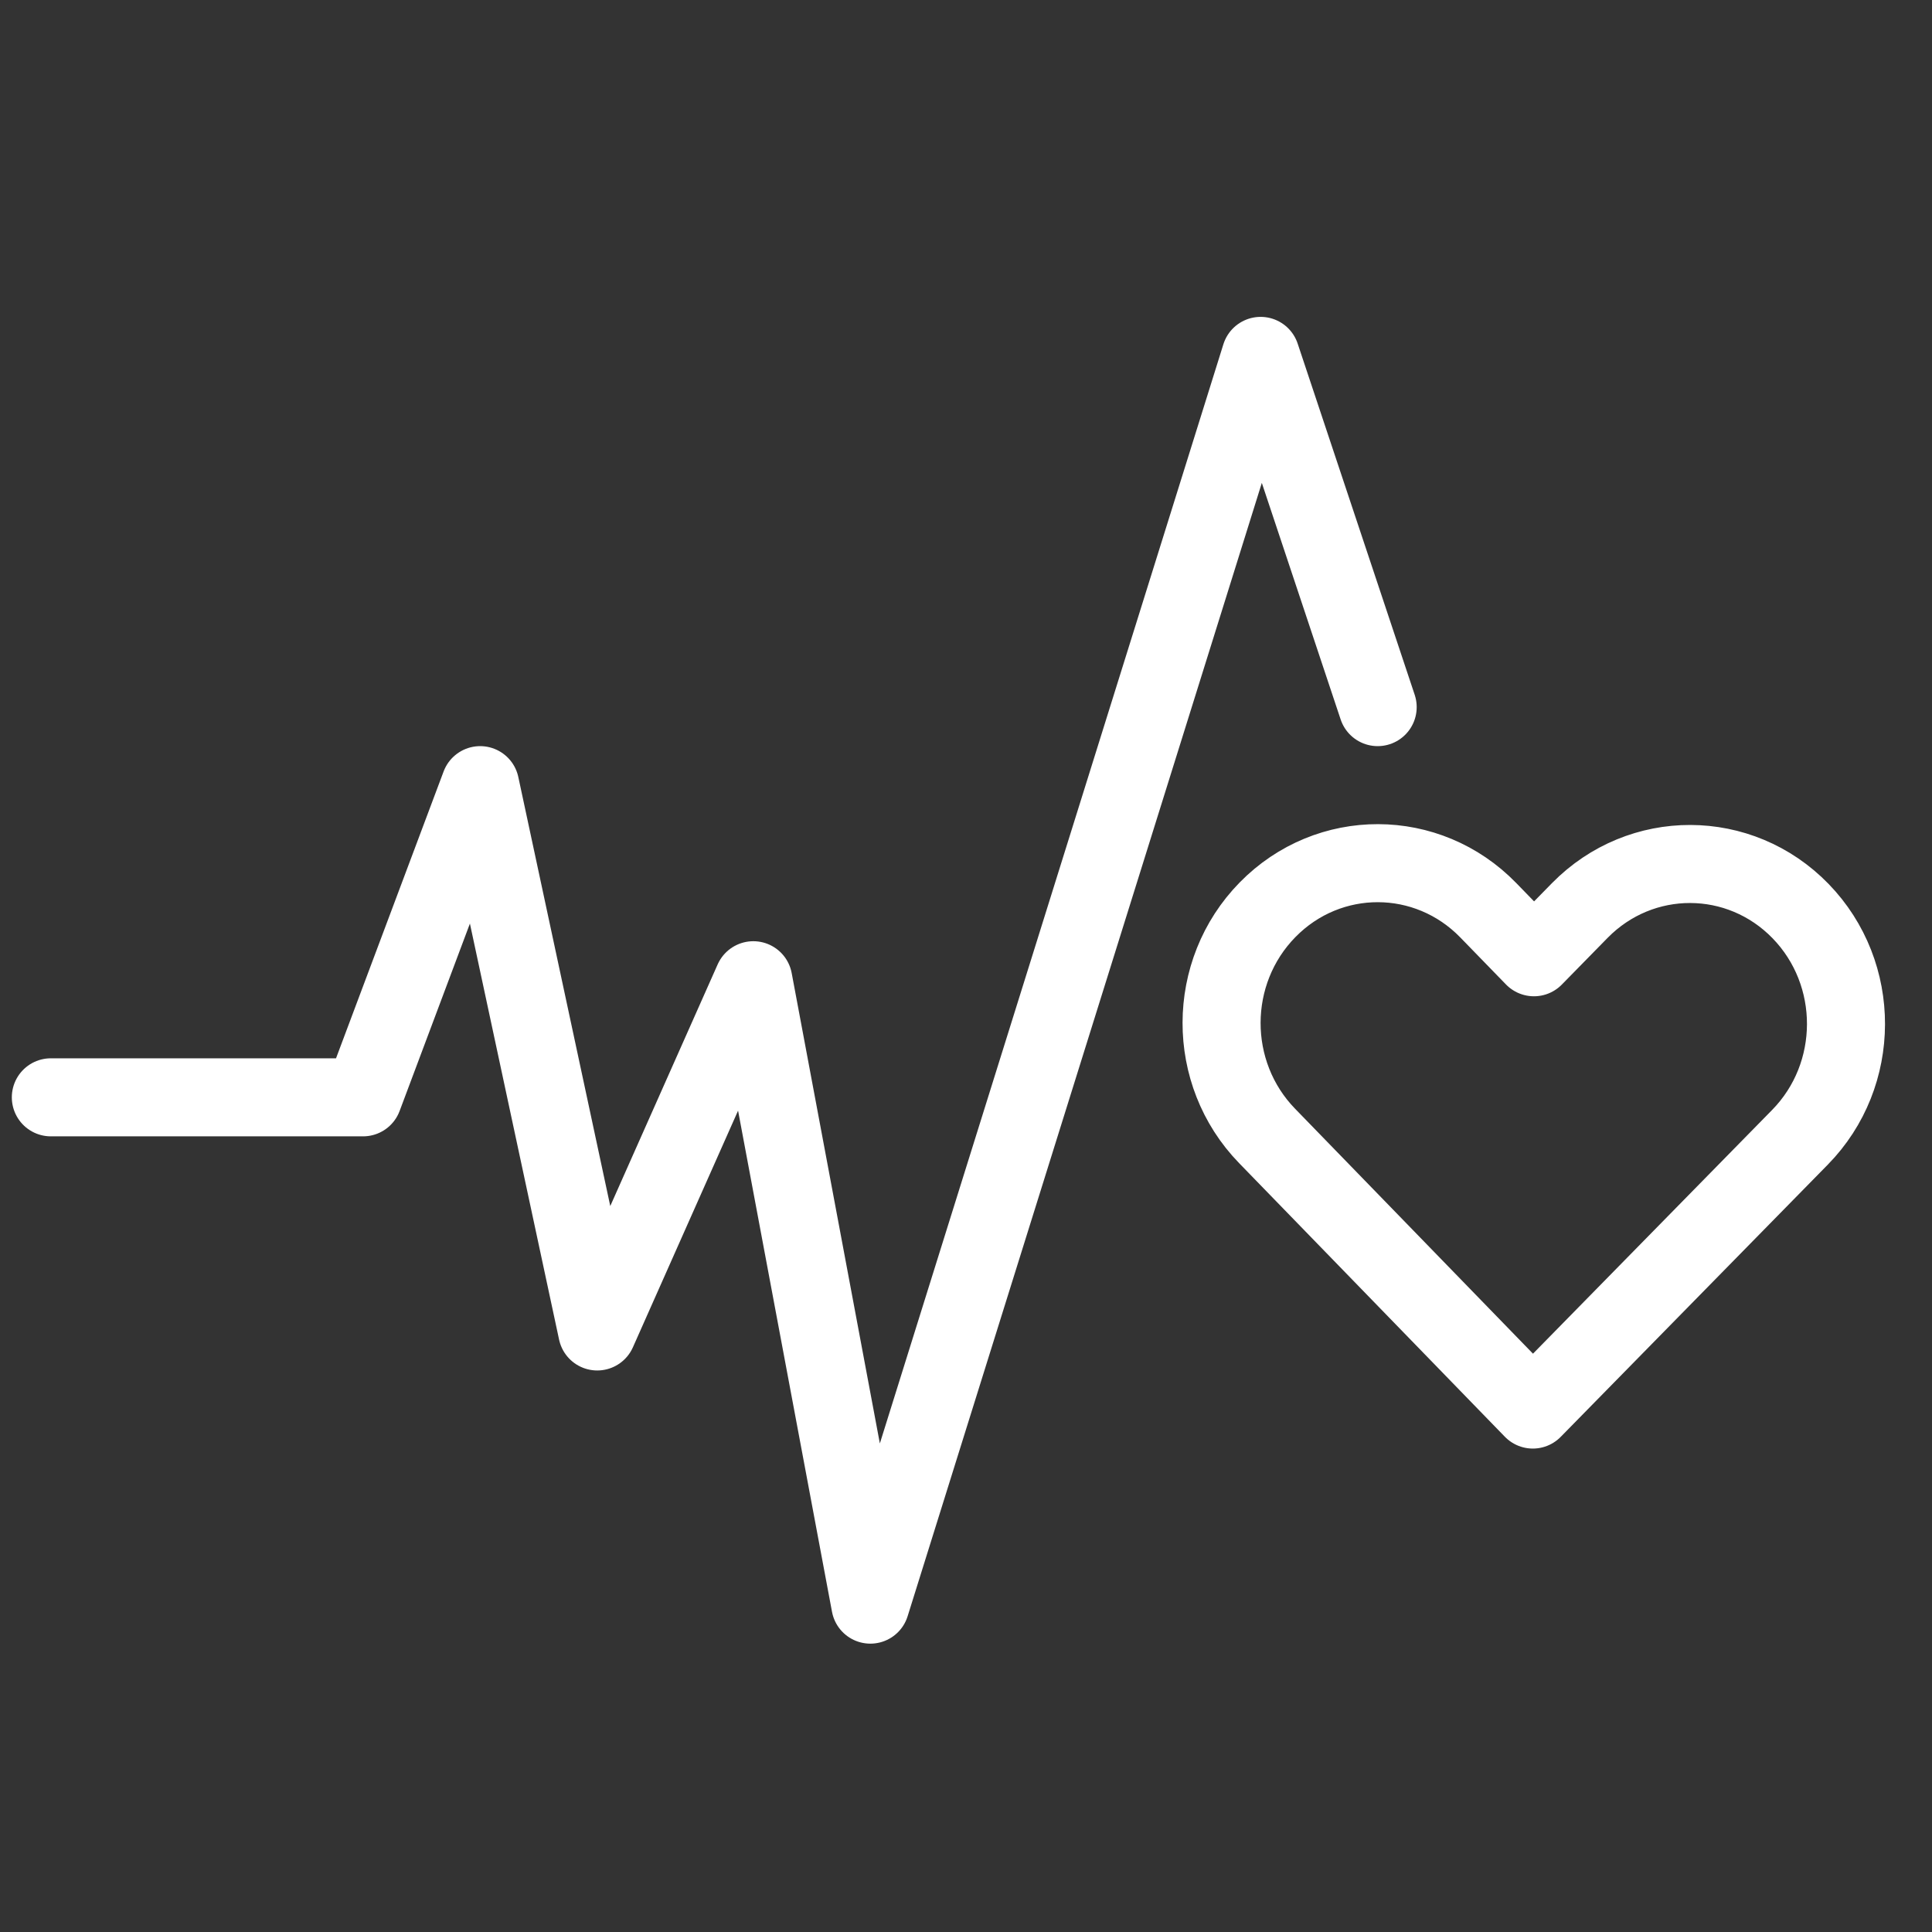 <svg width="38" height="38" viewBox="0 0 38 38" fill="none" xmlns="http://www.w3.org/2000/svg">
<rect x="0" y="0" width="38" height="38" fill="#333333" stroke="none"/>
<path d="M30.149 27.724L35.404 22.368C36.605 21.143 36.611 19.152 35.415 17.92C34.219 16.689 32.275 16.684 31.072 17.909L30.171 18.828L29.273 17.904C28.077 16.673 26.133 16.668 24.932 17.893C23.729 19.119 23.725 21.109 24.921 22.341L30.149 27.724Z" stroke="white" stroke-width="1.535" stroke-miterlimit="10" stroke-linecap="round" stroke-linejoin="round"/>
<path d="M27.097 13.908L24.795 7L17.119 31.561L14.817 19.28L11.747 26.188L9.444 15.443L7.141 21.583H1" stroke="white" stroke-width="1.535" stroke-miterlimit="10" stroke-linecap="round" stroke-linejoin="round"/>
</svg>
